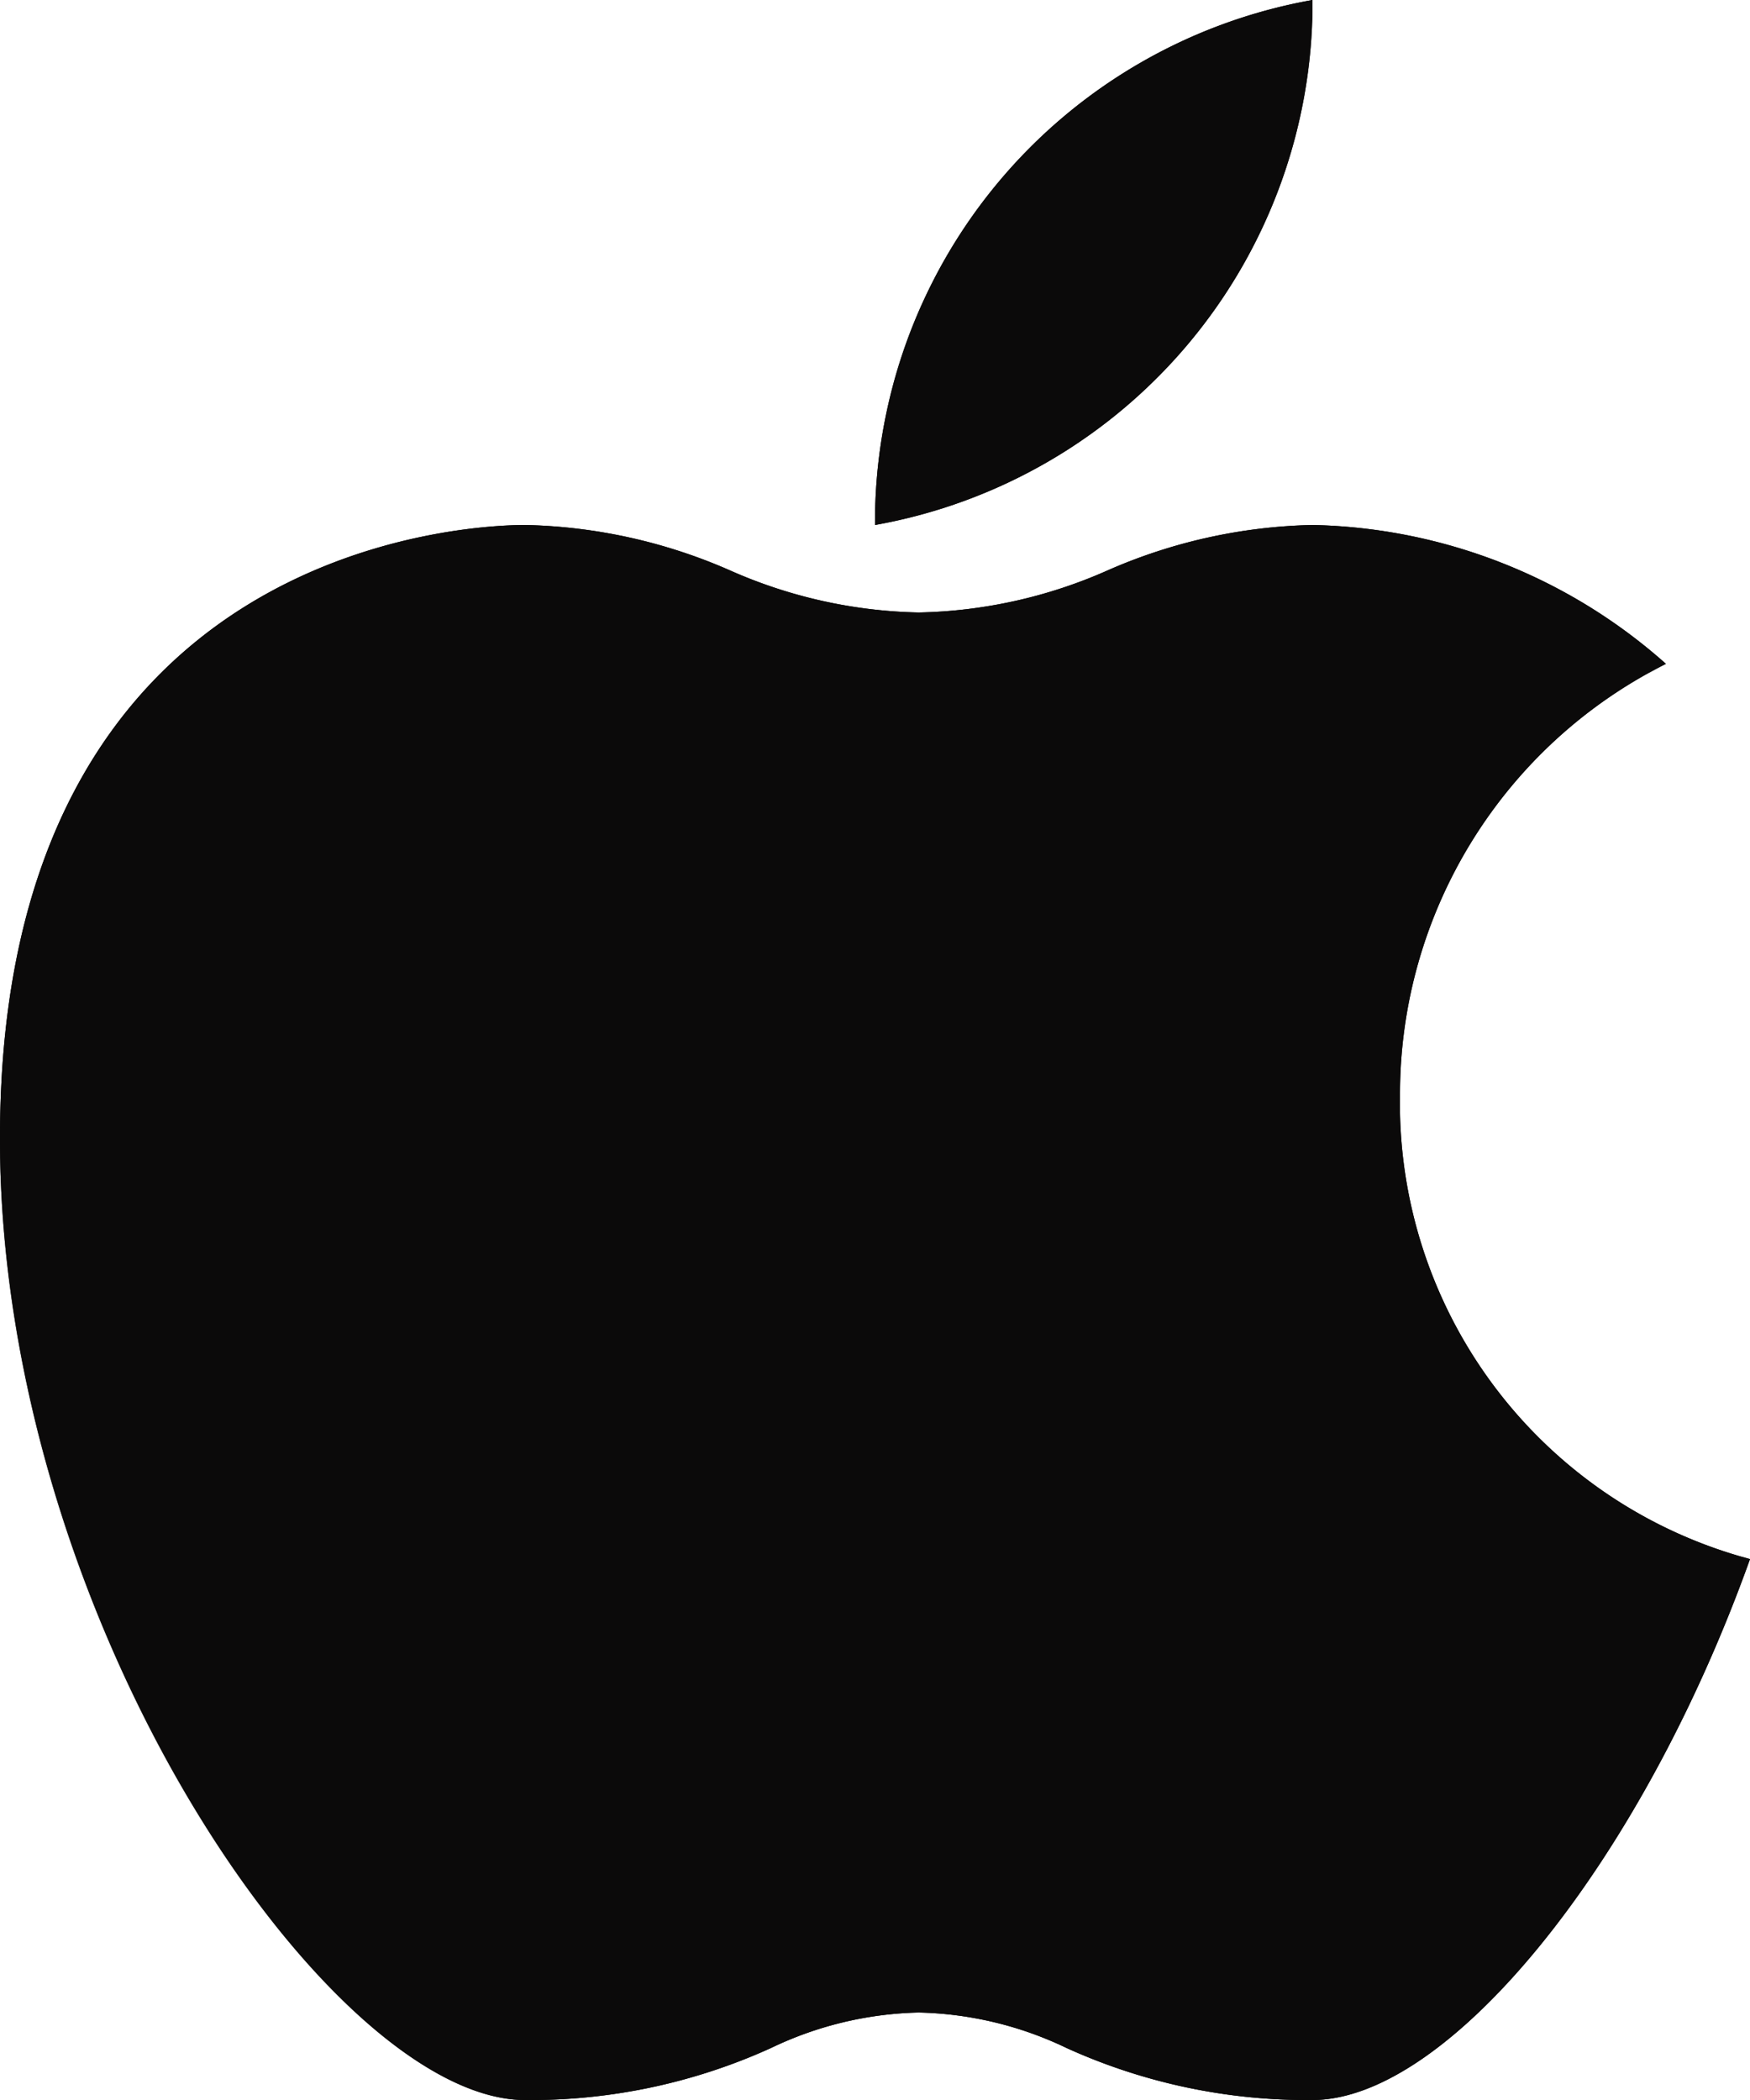 <svg xmlns="http://www.w3.org/2000/svg" width="20" height="24" viewBox="0 0 20 24">
  <g id="ios" transform="translate(-2)">
    <path id="Path_35" data-name="Path 35" d="M18,12.5a5.5,5.5,0,0,1,3.039-4.913A6.261,6.261,0,0,0,17,6a6.127,6.127,0,0,0-2.344.52A5.581,5.581,0,0,1,12.5,7a5.581,5.581,0,0,1-2.157-.481A6.127,6.127,0,0,0,8,6c-.614,0-6,.2-6,7,0,5.564,3.8,11,6,11a6.636,6.636,0,0,0,2.811-.594A4.1,4.1,0,0,1,12.5,23a4.1,4.1,0,0,1,1.69.406A6.643,6.643,0,0,0,17,24c1.544,0,3.743-2.671,5-6.182A5.391,5.391,0,0,1,18,12.5Z" fill="#0b0a0a"/>
    <path id="XMLID_1339_" d="M12,6a6.064,6.064,0,0,0,5-6A6.063,6.063,0,0,0,12,6Z" fill="#0b0a0a"/>
    <path id="Path_36" data-name="Path 36" d="M8,6.25a6.127,6.127,0,0,1,2.344.52A5.581,5.581,0,0,0,12.5,7.25a5.581,5.581,0,0,0,2.157-.481A6.127,6.127,0,0,1,17,6.25a6.344,6.344,0,0,1,3.86,1.442c.061-.033.117-.074.179-.106A6.261,6.261,0,0,0,17,6a6.127,6.127,0,0,0-2.344.52A5.581,5.581,0,0,1,12.5,7a5.581,5.581,0,0,1-2.157-.481A6.127,6.127,0,0,0,8,6c-.614,0-6,.2-6,7,0,.046.005.091.006.137C2.068,6.45,7.39,6.25,8,6.25Z" fill="#0b0a0a" opacity="0.1"/>
    <path id="Path_37" data-name="Path 37" d="M17,23.75a6.643,6.643,0,0,1-2.81-.593,4.1,4.1,0,0,0-1.69-.406,4.1,4.1,0,0,0-1.69.405A6.636,6.636,0,0,1,8,23.75c-2.186,0-5.934-5.347-6-10.862,0,.039-.006.073-.006.113,0,5.564,3.8,11,6,11a6.636,6.636,0,0,0,2.811-.594A4.1,4.1,0,0,1,12.5,23a4.1,4.1,0,0,1,1.69.406A6.643,6.643,0,0,0,17,24c1.544,0,3.743-2.671,5-6.182-.029-.008-.055-.021-.084-.029C20.644,21.189,18.514,23.75,17,23.75Z" fill="#0b0a0a" opacity="0.2"/>
    <path id="Path_38" data-name="Path 38" d="M16.979.442a5.919,5.919,0,0,1-4.974,5.3c0,.087,0,.166,0,.253A6.077,6.077,0,0,0,17,.261C16.991.307,16.994.386,16.979.442Z" fill="#0b0a0a" opacity="0.2"/>
    <path id="Path_39" data-name="Path 39" d="M12.005,5.734c.012-.065.026-.246.04-.356q.016-.207.045-.406C12.456,2.466,14.394.8,17,.261,17,.174,17,.088,17,0A6.068,6.068,0,0,0,12.005,5.734Z" fill="#0b0a0a" opacity="0.1"/>
    <path id="Path_40" data-name="Path 40" d="M18,12.5a5.5,5.5,0,0,1,3.039-4.913A6.261,6.261,0,0,0,17,6a6.127,6.127,0,0,0-2.344.52A5.581,5.581,0,0,1,12.5,7a5.581,5.581,0,0,1-2.157-.481A6.127,6.127,0,0,0,8,6c-.614,0-6,.2-6,7,0,5.564,3.8,11,6,11a6.636,6.636,0,0,0,2.811-.594A4.1,4.1,0,0,1,12.5,23a4.1,4.1,0,0,1,1.69.406A6.643,6.643,0,0,0,17,24c1.544,0,3.743-2.671,5-6.182A5.391,5.391,0,0,1,18,12.5ZM17,0a6.064,6.064,0,0,0-5,6A6.064,6.064,0,0,0,17,0Z" fill="#0b0a0a"/>
  </g>
</svg>
